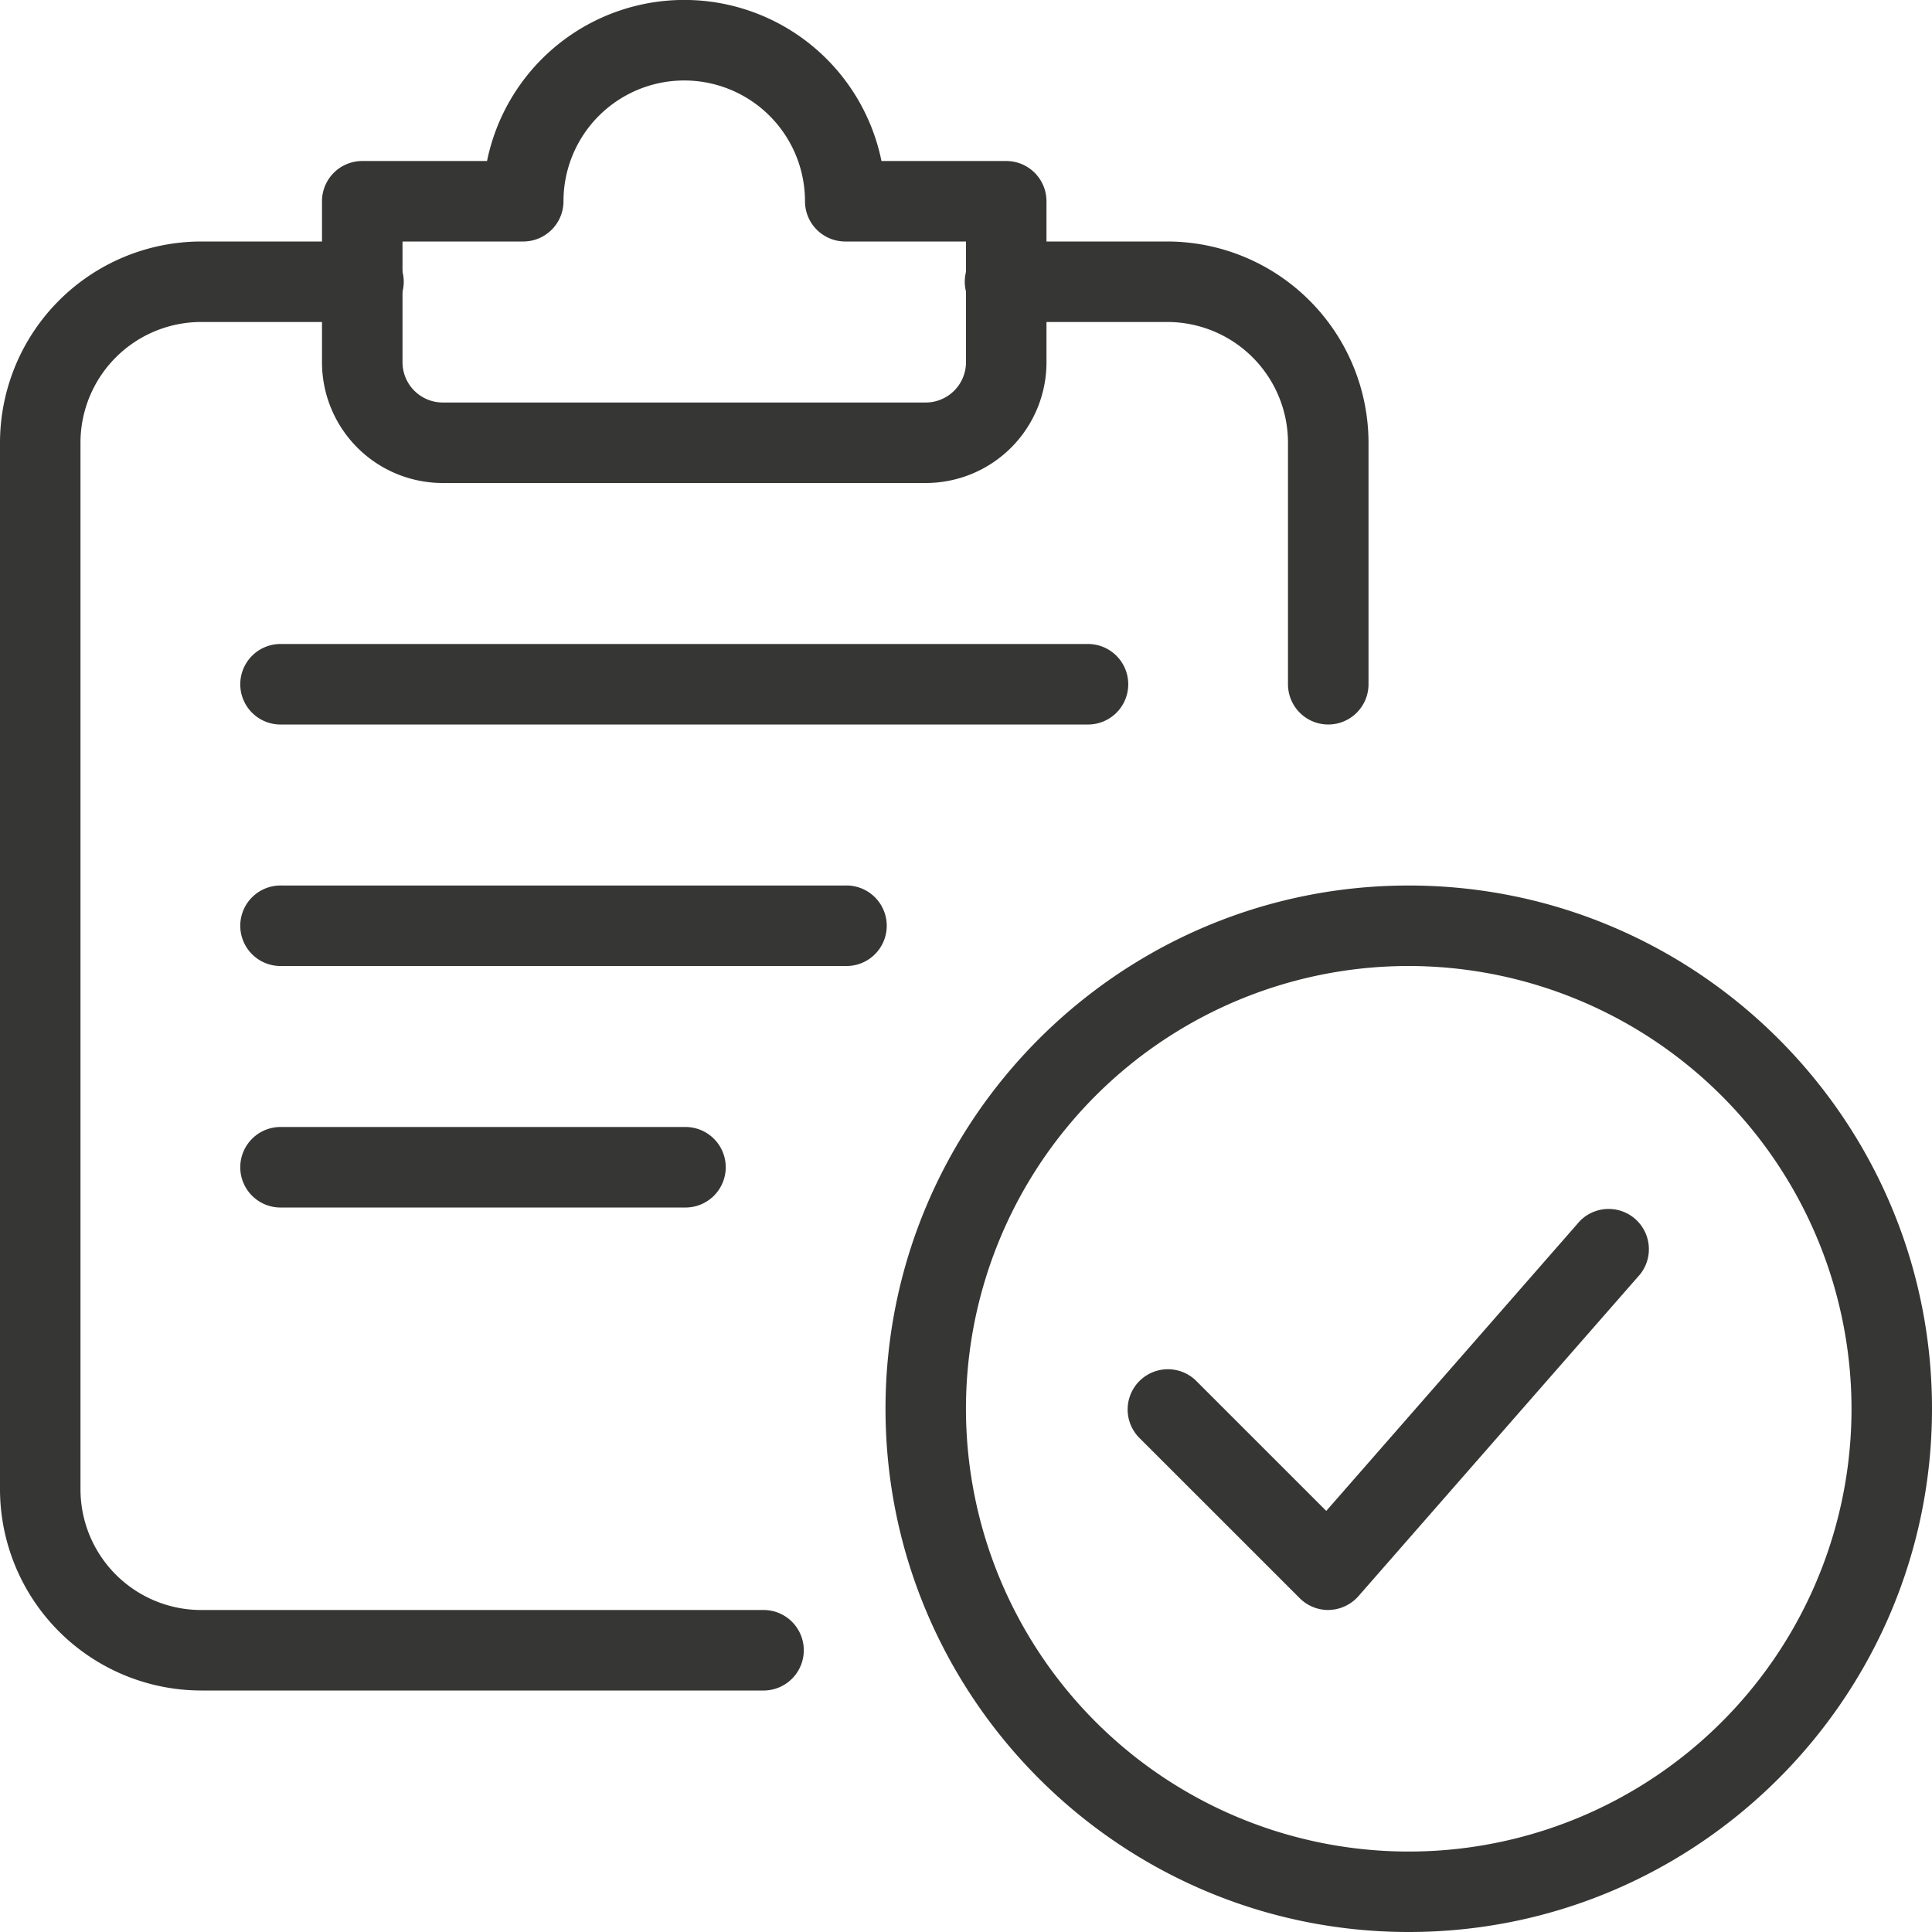 <svg id="_1" data-name="1" xmlns="http://www.w3.org/2000/svg" width="512" height="512" viewBox="0 0 512 512"><defs><style>.cls-1{fill:#363635;}</style></defs><path class="cls-1" d="M373.33,512c-76.46,0-138.66-62.21-138.66-138.67s62.2-138.66,138.66-138.66S512,296.87,512,373.33,449.79,512,373.33,512Zm0-256A117.34,117.34,0,1,0,490.67,373.33,117.47,117.47,0,0,0,373.33,256Z"/><path class="cls-1" d="M352,426.67a10.74,10.74,0,0,1-7.55-3.12l-42.67-42.66a10.67,10.67,0,0,1,15.08-15.09l34.61,34.61,67.15-76.76a10.67,10.67,0,0,1,16.07,14L360,423a10.74,10.74,0,0,1-7.68,3.65Z"/><path class="cls-1" d="M202.67,448H53.33A53.39,53.39,0,0,1,0,394.67V117.33A53.39,53.39,0,0,1,53.33,64H96a10.67,10.67,0,1,1,0,21.33H53.33a32,32,0,0,0-32,32V394.67a32,32,0,0,0,32,32H202.67a10.67,10.67,0,0,1,0,21.33Z"/><path class="cls-1" d="M352,192a10.67,10.67,0,0,1-10.67-10.67v-64a32,32,0,0,0-32-32H266.67a10.67,10.67,0,1,1,0-21.33h42.66a53.39,53.39,0,0,1,53.34,53.33v64A10.67,10.67,0,0,1,352,192Z"/><path class="cls-1" d="M245.33,128h-128a32,32,0,0,1-32-32V53.33A10.67,10.67,0,0,1,96,42.67h33.07a53.34,53.34,0,0,1,104.53,0h33.07a10.67,10.67,0,0,1,10.66,10.66V96A32,32,0,0,1,245.33,128ZM106.67,64V96a10.68,10.68,0,0,0,10.66,10.67h128A10.69,10.69,0,0,0,256,96V64H224a10.67,10.67,0,0,1-10.67-10.67,32,32,0,0,0-64,0A10.67,10.67,0,0,1,138.67,64Z"/><path class="cls-1" d="M288,192H74.67a10.67,10.67,0,1,1,0-21.33H288A10.67,10.67,0,1,1,288,192Z"/><path class="cls-1" d="M224,256H74.67a10.67,10.67,0,1,1,0-21.33H224A10.67,10.67,0,1,1,224,256Z"/><path class="cls-1" d="M181.33,320H74.67a10.67,10.67,0,1,1,0-21.33H181.33a10.67,10.67,0,1,1,0,21.33Z"/></svg>